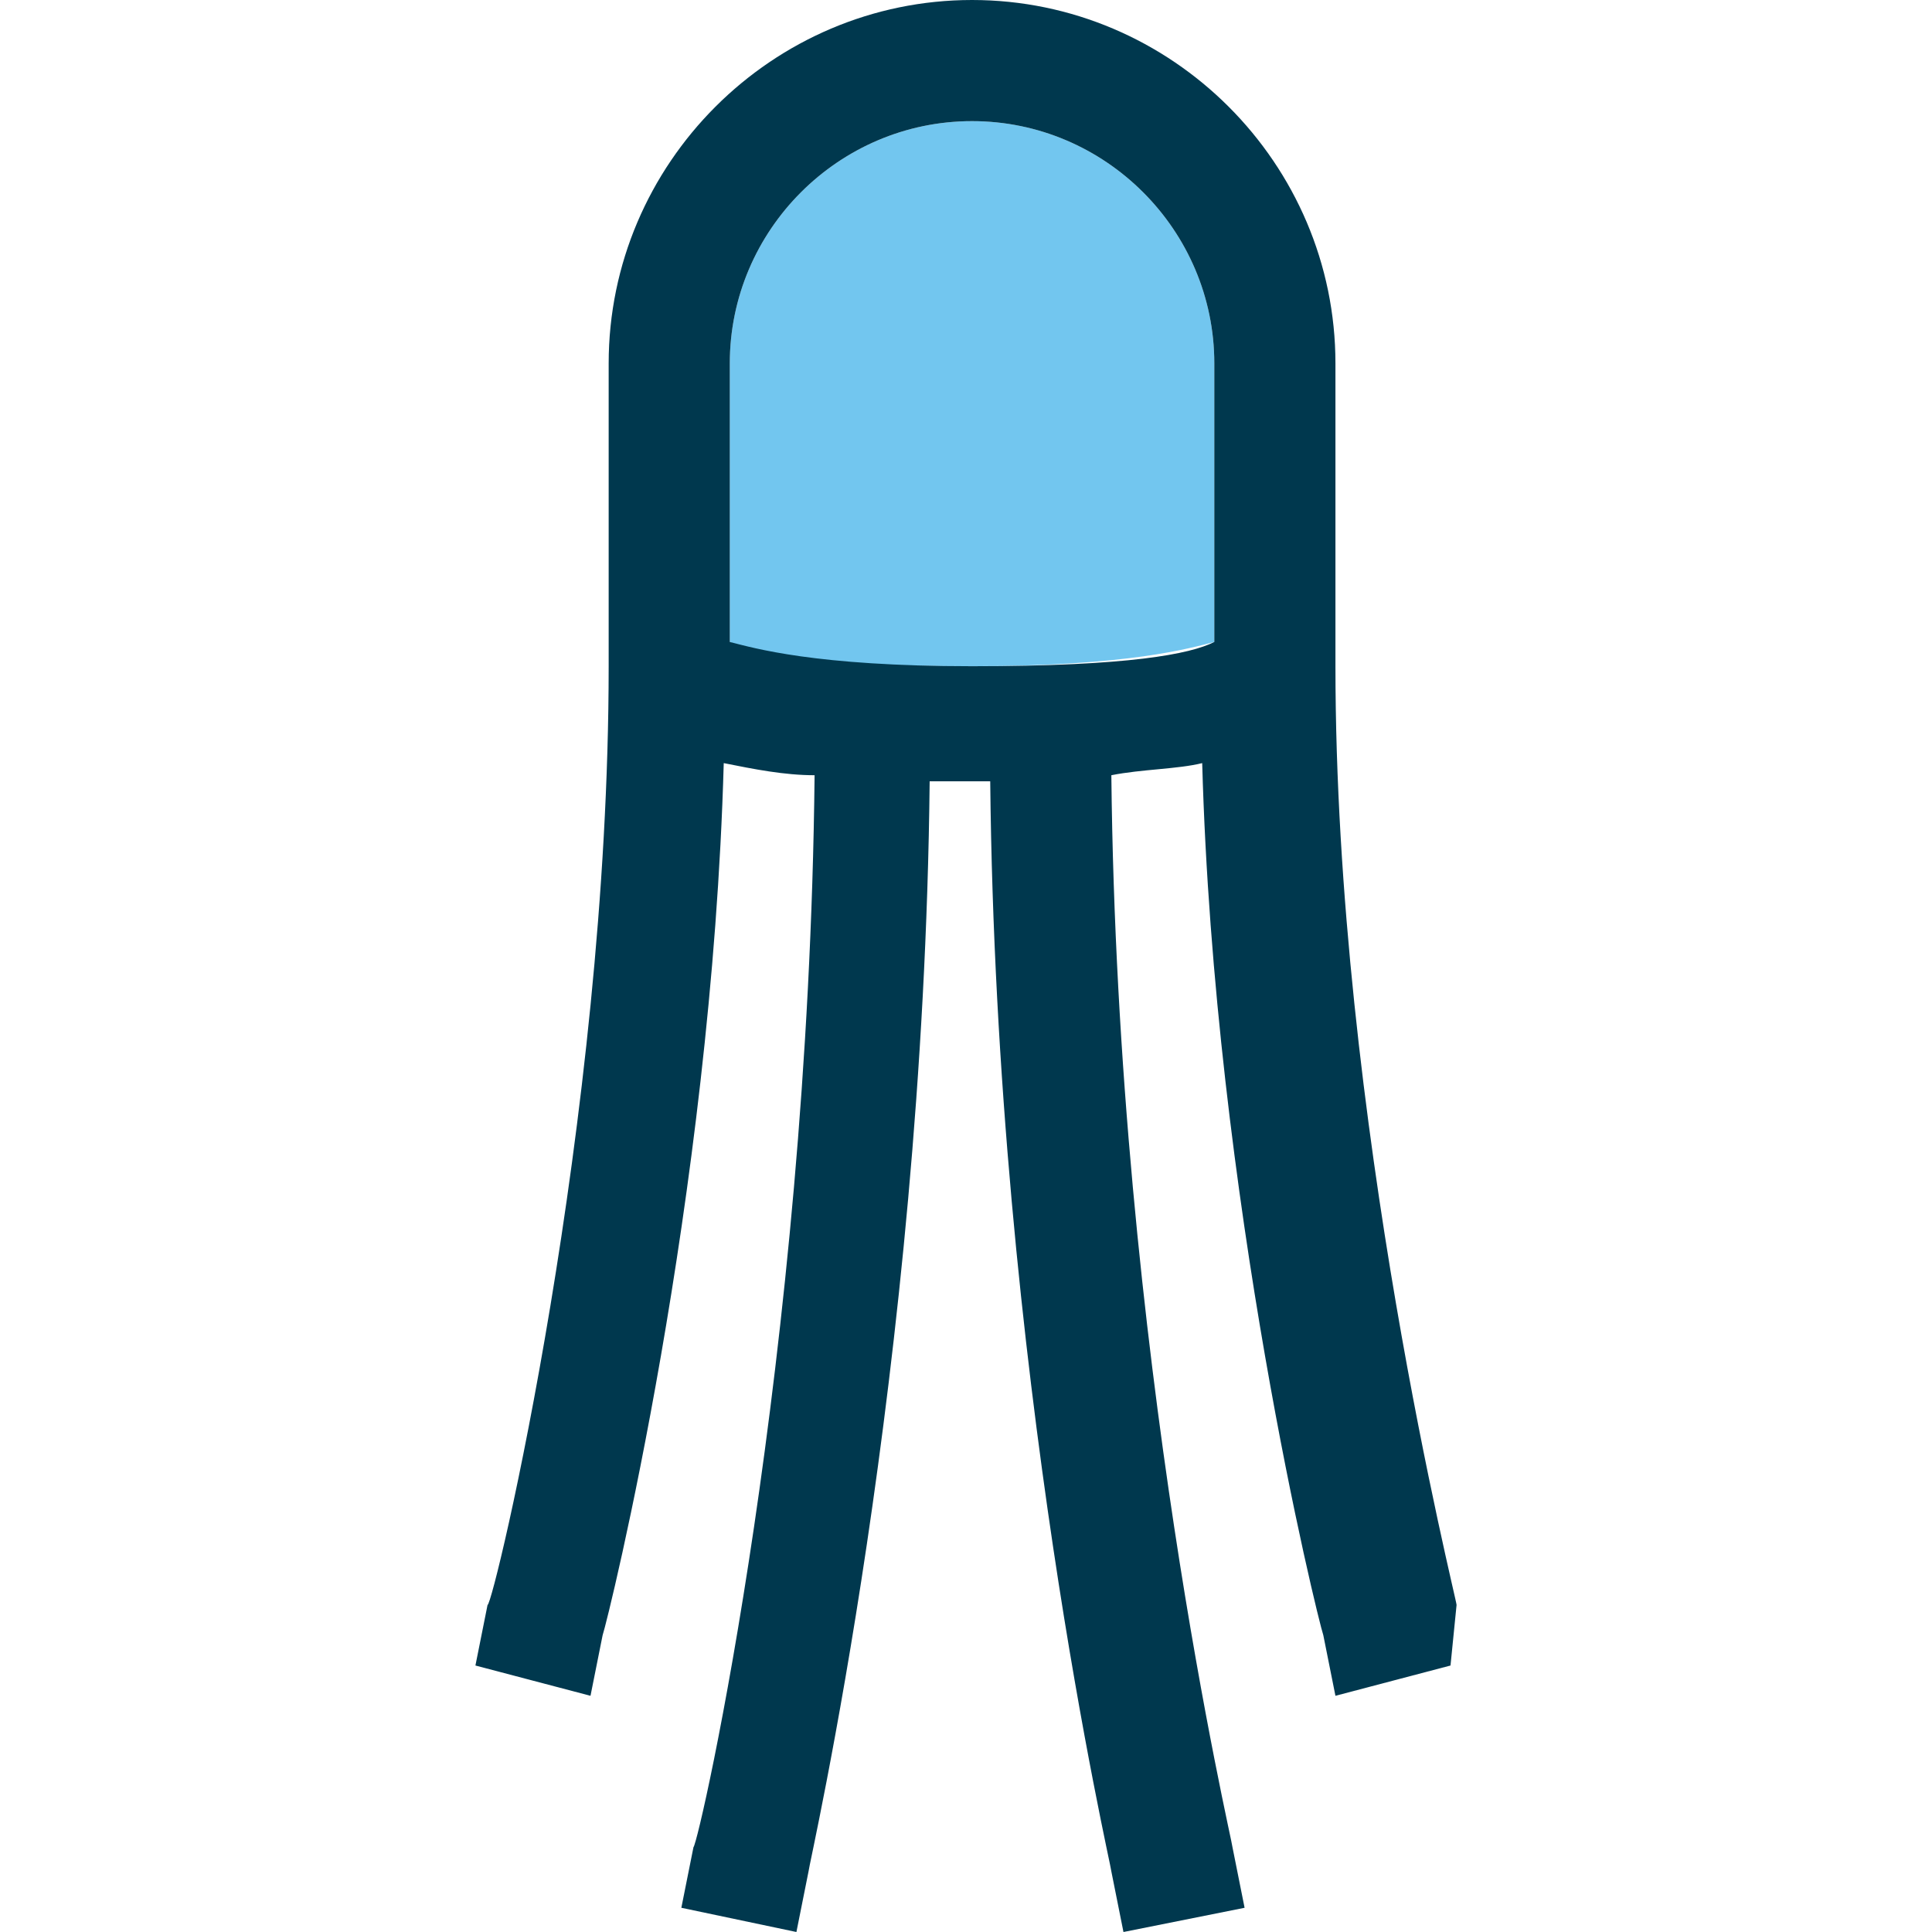 <?xml version="1.0" encoding="iso-8859-1"?>
<!-- Generator: Adobe Illustrator 19.0.0, SVG Export Plug-In . SVG Version: 6.00 Build 0)  -->
<svg version="1.1" id="Layer_1" xmlns="http://www.w3.org/2000/svg" xmlns:xlink="http://www.w3.org/1999/xlink" x="0px" y="0px"
	 viewBox="0 0 510.4 510.4" style="enable-background:new 0 0 510.4 510.4;" xml:space="preserve">
<path style="fill:#72C6EF;" d="M192.8,169.6c6.4,3.2,22.4,6.4,64,6.4s57.6-4.8,64-6.4V96c0-35.2-28.8-64-64-64s-64,28.8-64,64V169.6
	z"/>
<path style="fill:#00384E;" d="M384.8,424c0-1.6-32-128-32-248v-16V96c0-52.8-43.2-96-96-96s-96,43.2-96,96v64v16
	c0,120-30.4,248-32,248l-3.2,16l30.4,8l3.2-16c1.6-4.8,28.8-115.2,32-230.4c8,1.6,16,3.2,24,3.2c-1.6,153.6-30.4,281.6-32,283.2
	l-3.2,16l30.4,6.4l3.2-16c0-1.6,30.4-132.8,32-288c3.2,0,4.8,0,8,0c3.2,0,4.8,0,8,0c1.6,156.8,32,286.4,32,288l3.2,16l32-6.4
	l-3.2-16c0-1.6-30.4-129.6-32-283.2c8-1.6,17.6-1.6,24-3.2c3.2,115.2,30.4,225.6,32,230.4l3.2,16l30.4-8L384.8,424z M192.8,169.6
	V160V96c0-35.2,28.8-64,64-64s64,28.8,64,64v64v9.6c-6.4,3.2-22.4,6.4-64,6.4S199.2,171.2,192.8,169.6z"/>
<g>
</g>
<g>
</g>
<g>
</g>
<g>
</g>
<g>
</g>
<g>
</g>
<g>
</g>
<g>
</g>
<g>
</g>
<g>
</g>
<g>
</g>
<g>
</g>
<g>
</g>
<g>
</g>
<g>
</g>
</svg>
